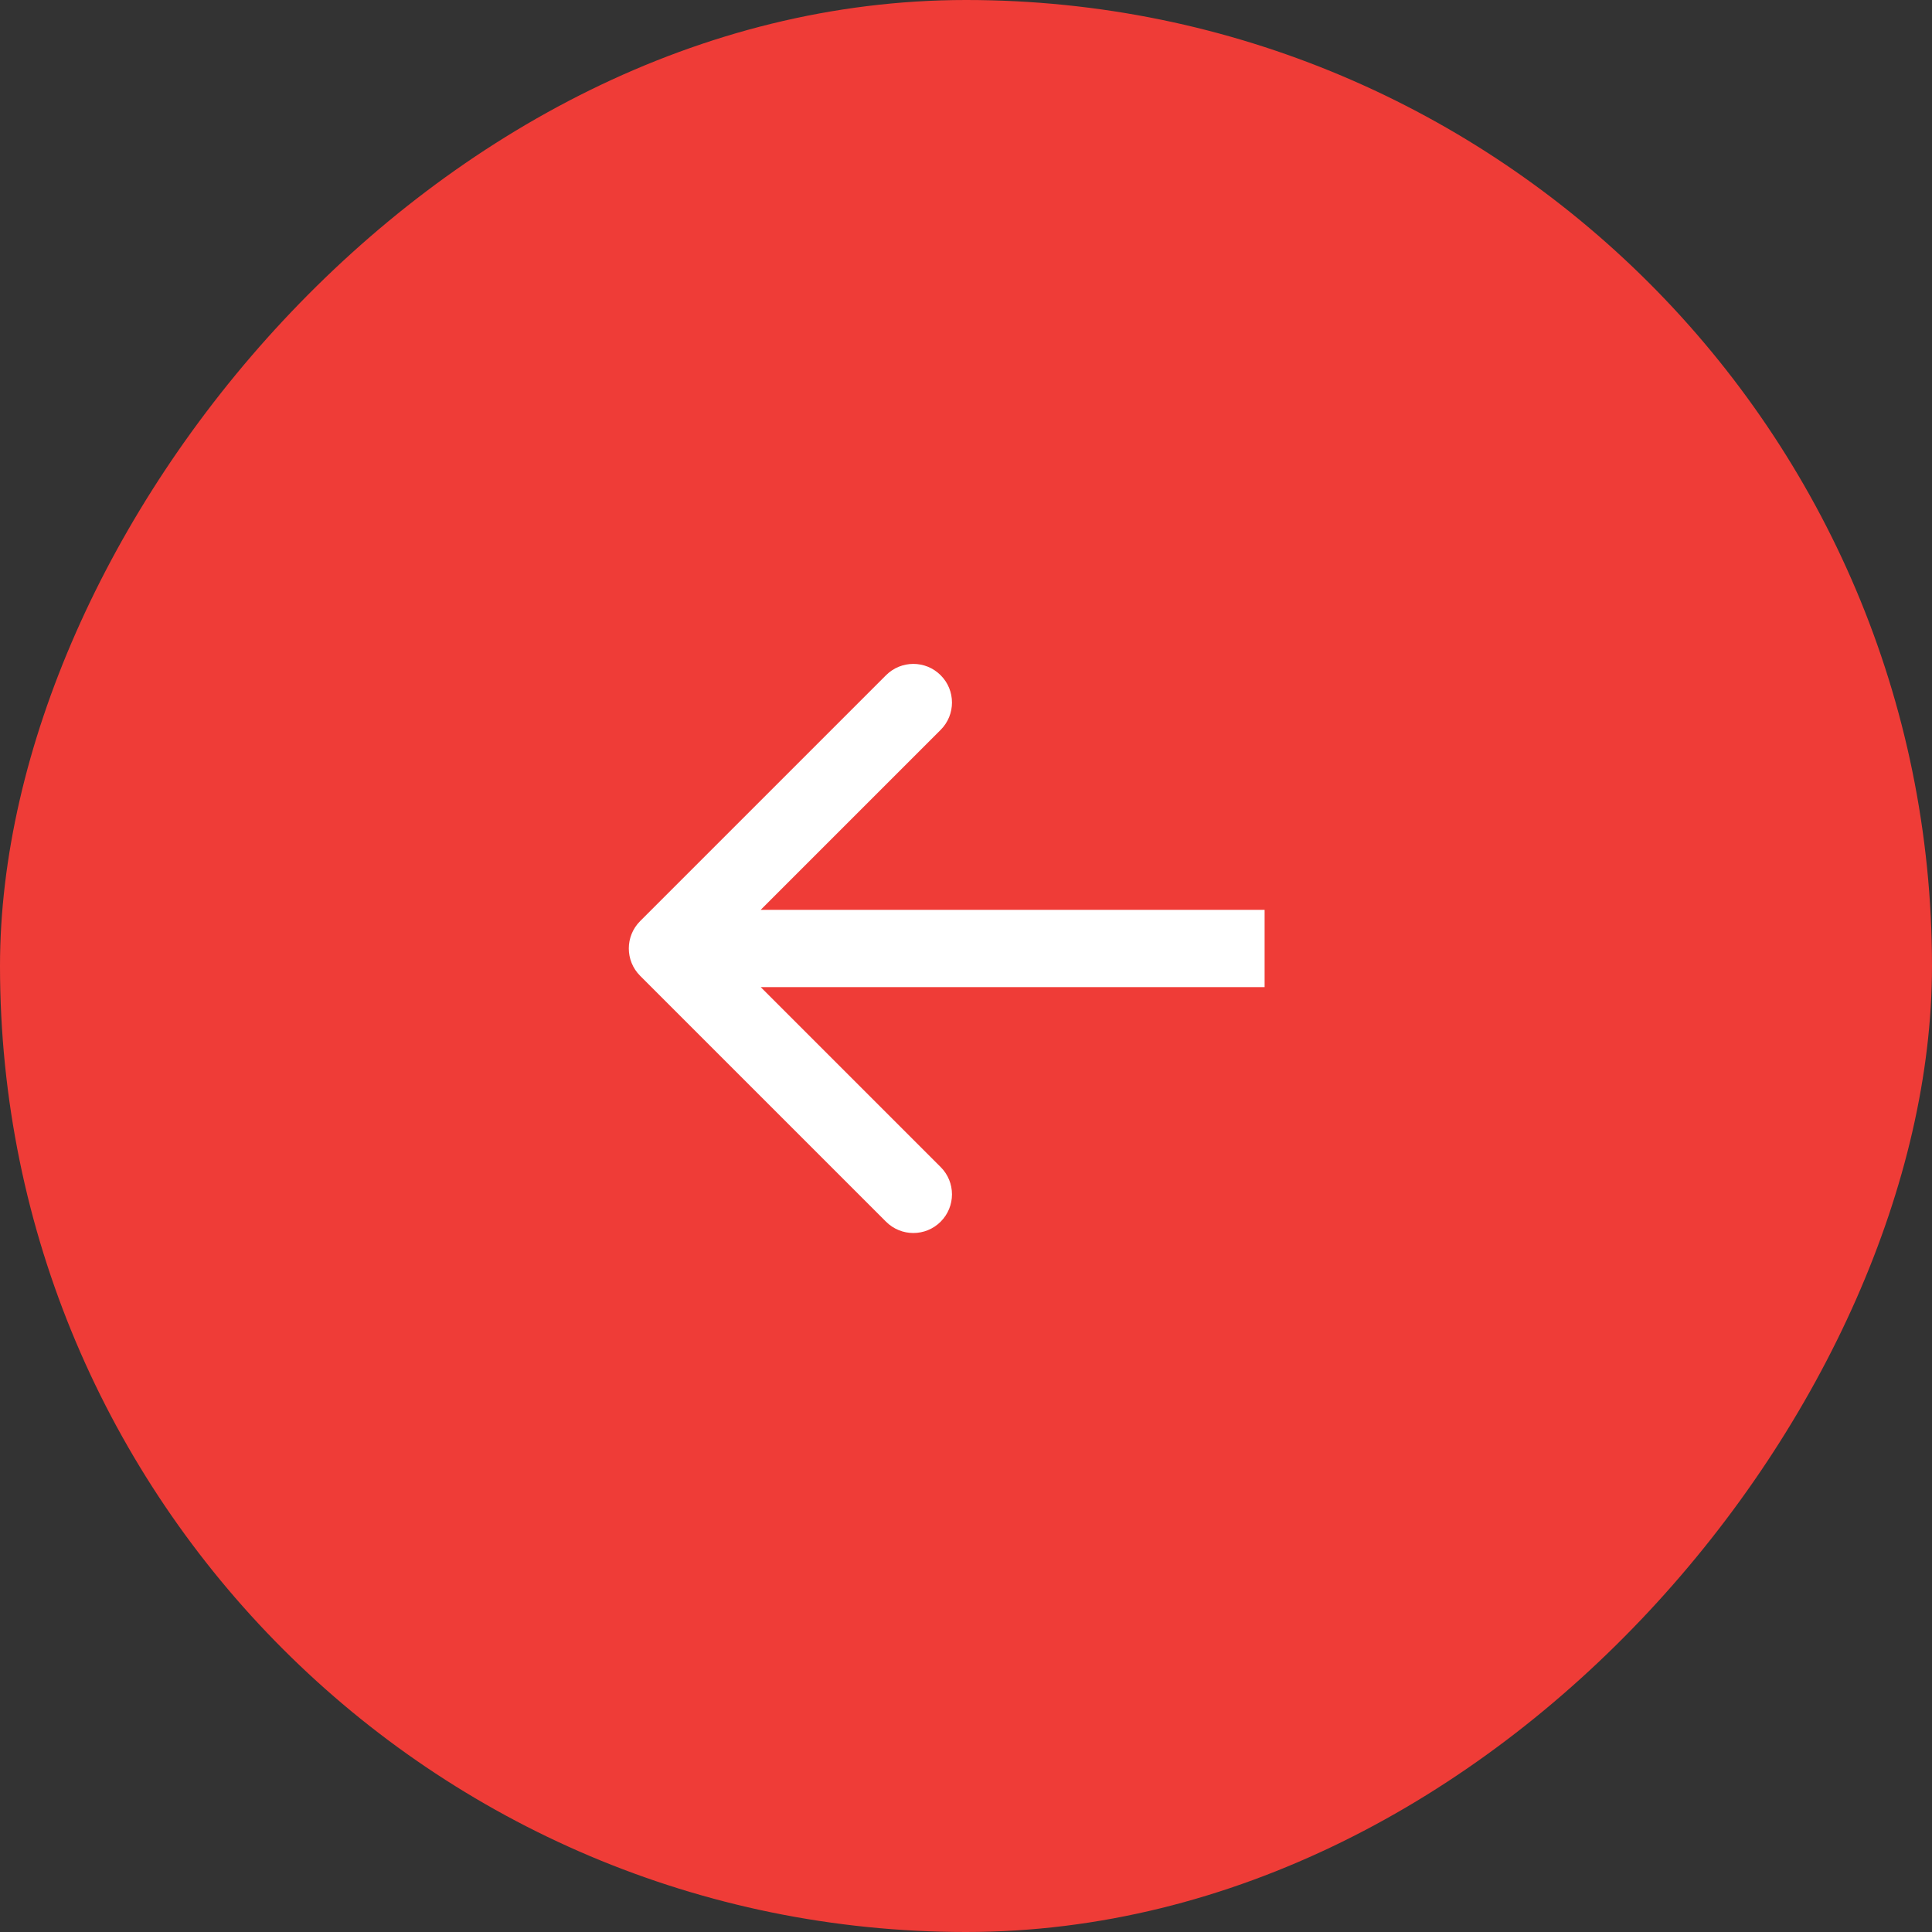 <?xml version="1.0" encoding="UTF-8"?> <svg xmlns="http://www.w3.org/2000/svg" width="50" height="50" viewBox="0 0 50 50" fill="none"><rect x="0" y="0" width="50" height="50" fill="#333333" stroke="none"/><rect width="50" height="50" rx="25" transform="matrix(-1 0 0 1 50 0)" fill="#EF3C37"></rect><path d="M16.566 25.253C16.176 24.863 16.176 24.229 16.566 23.839L22.93 17.475C23.321 17.084 23.954 17.084 24.344 17.475C24.735 17.865 24.735 18.498 24.344 18.889L18.687 24.546L24.344 30.203C24.735 30.593 24.735 31.226 24.344 31.617C23.954 32.008 23.321 32.008 22.93 31.617L16.566 25.253ZM32.728 25.546H17.273V23.546H32.728V25.546Z" fill="white"></path></svg> 